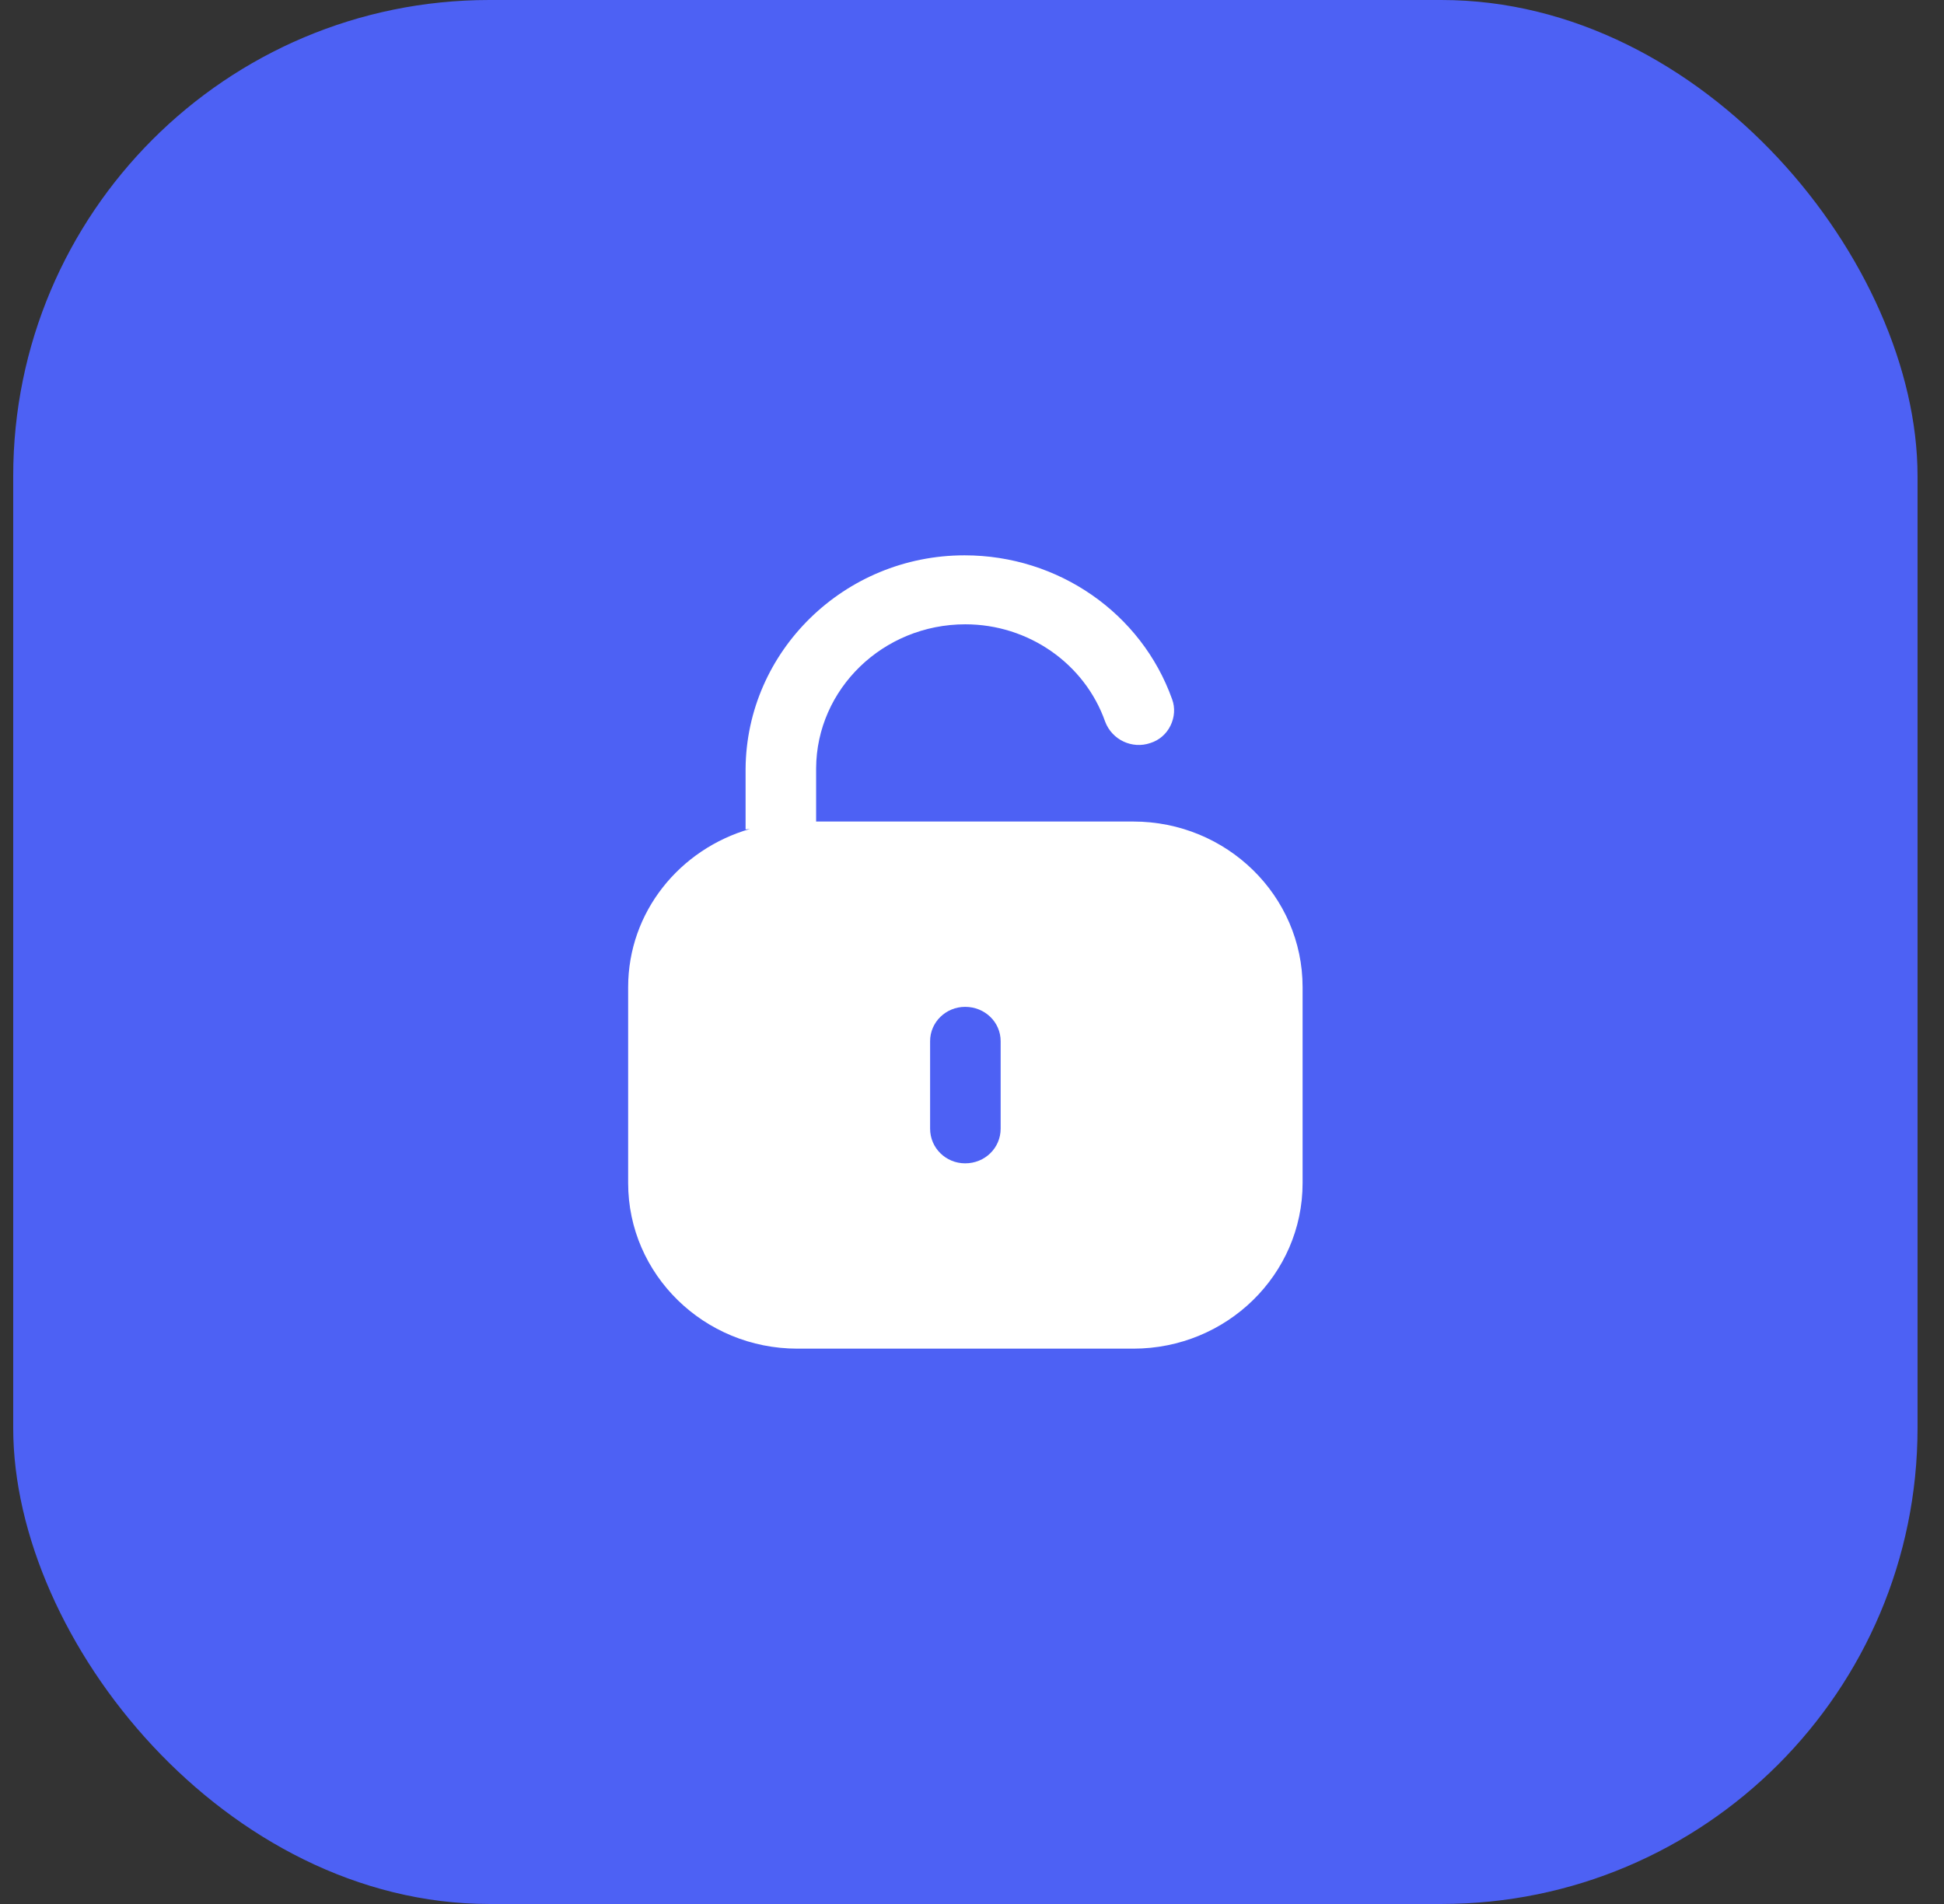 <svg width="49" height="48" viewBox="0 0 49 48" fill="none" xmlns="http://www.w3.org/2000/svg">
<rect x="0" y="0" width="49" height="48" fill="#333333" stroke="none"/>
<rect x="0.333" width="48" height="48" rx="12" fill="#4D61F4"/>
<path fill-rule="evenodd" clip-rule="evenodd" d="M20.559 20.711H28.564C30.922 20.711 32.833 22.581 32.833 24.887V29.825C32.833 32.13 30.922 34 28.564 34H20.101C17.744 34 15.833 32.13 15.833 29.825V24.887C15.833 22.99 17.134 21.407 18.904 20.898L18.793 20.911V19.387C18.813 16.416 21.284 14 24.312 14C26.679 14 28.771 15.462 29.544 17.628C29.625 17.846 29.605 18.085 29.503 18.294C29.401 18.503 29.22 18.662 28.995 18.732C28.538 18.89 28.03 18.653 27.857 18.195C27.339 16.723 25.917 15.739 24.332 15.739C22.258 15.739 20.582 17.37 20.571 19.367V20.709L20.559 20.711ZM24.328 29.328C24.826 29.328 25.222 28.941 25.222 28.454V26.247C25.222 25.77 24.826 25.383 24.328 25.383C23.84 25.383 23.444 25.77 23.444 26.247V28.454C23.444 28.941 23.84 29.328 24.328 29.328Z" fill="white"/>
</svg>
